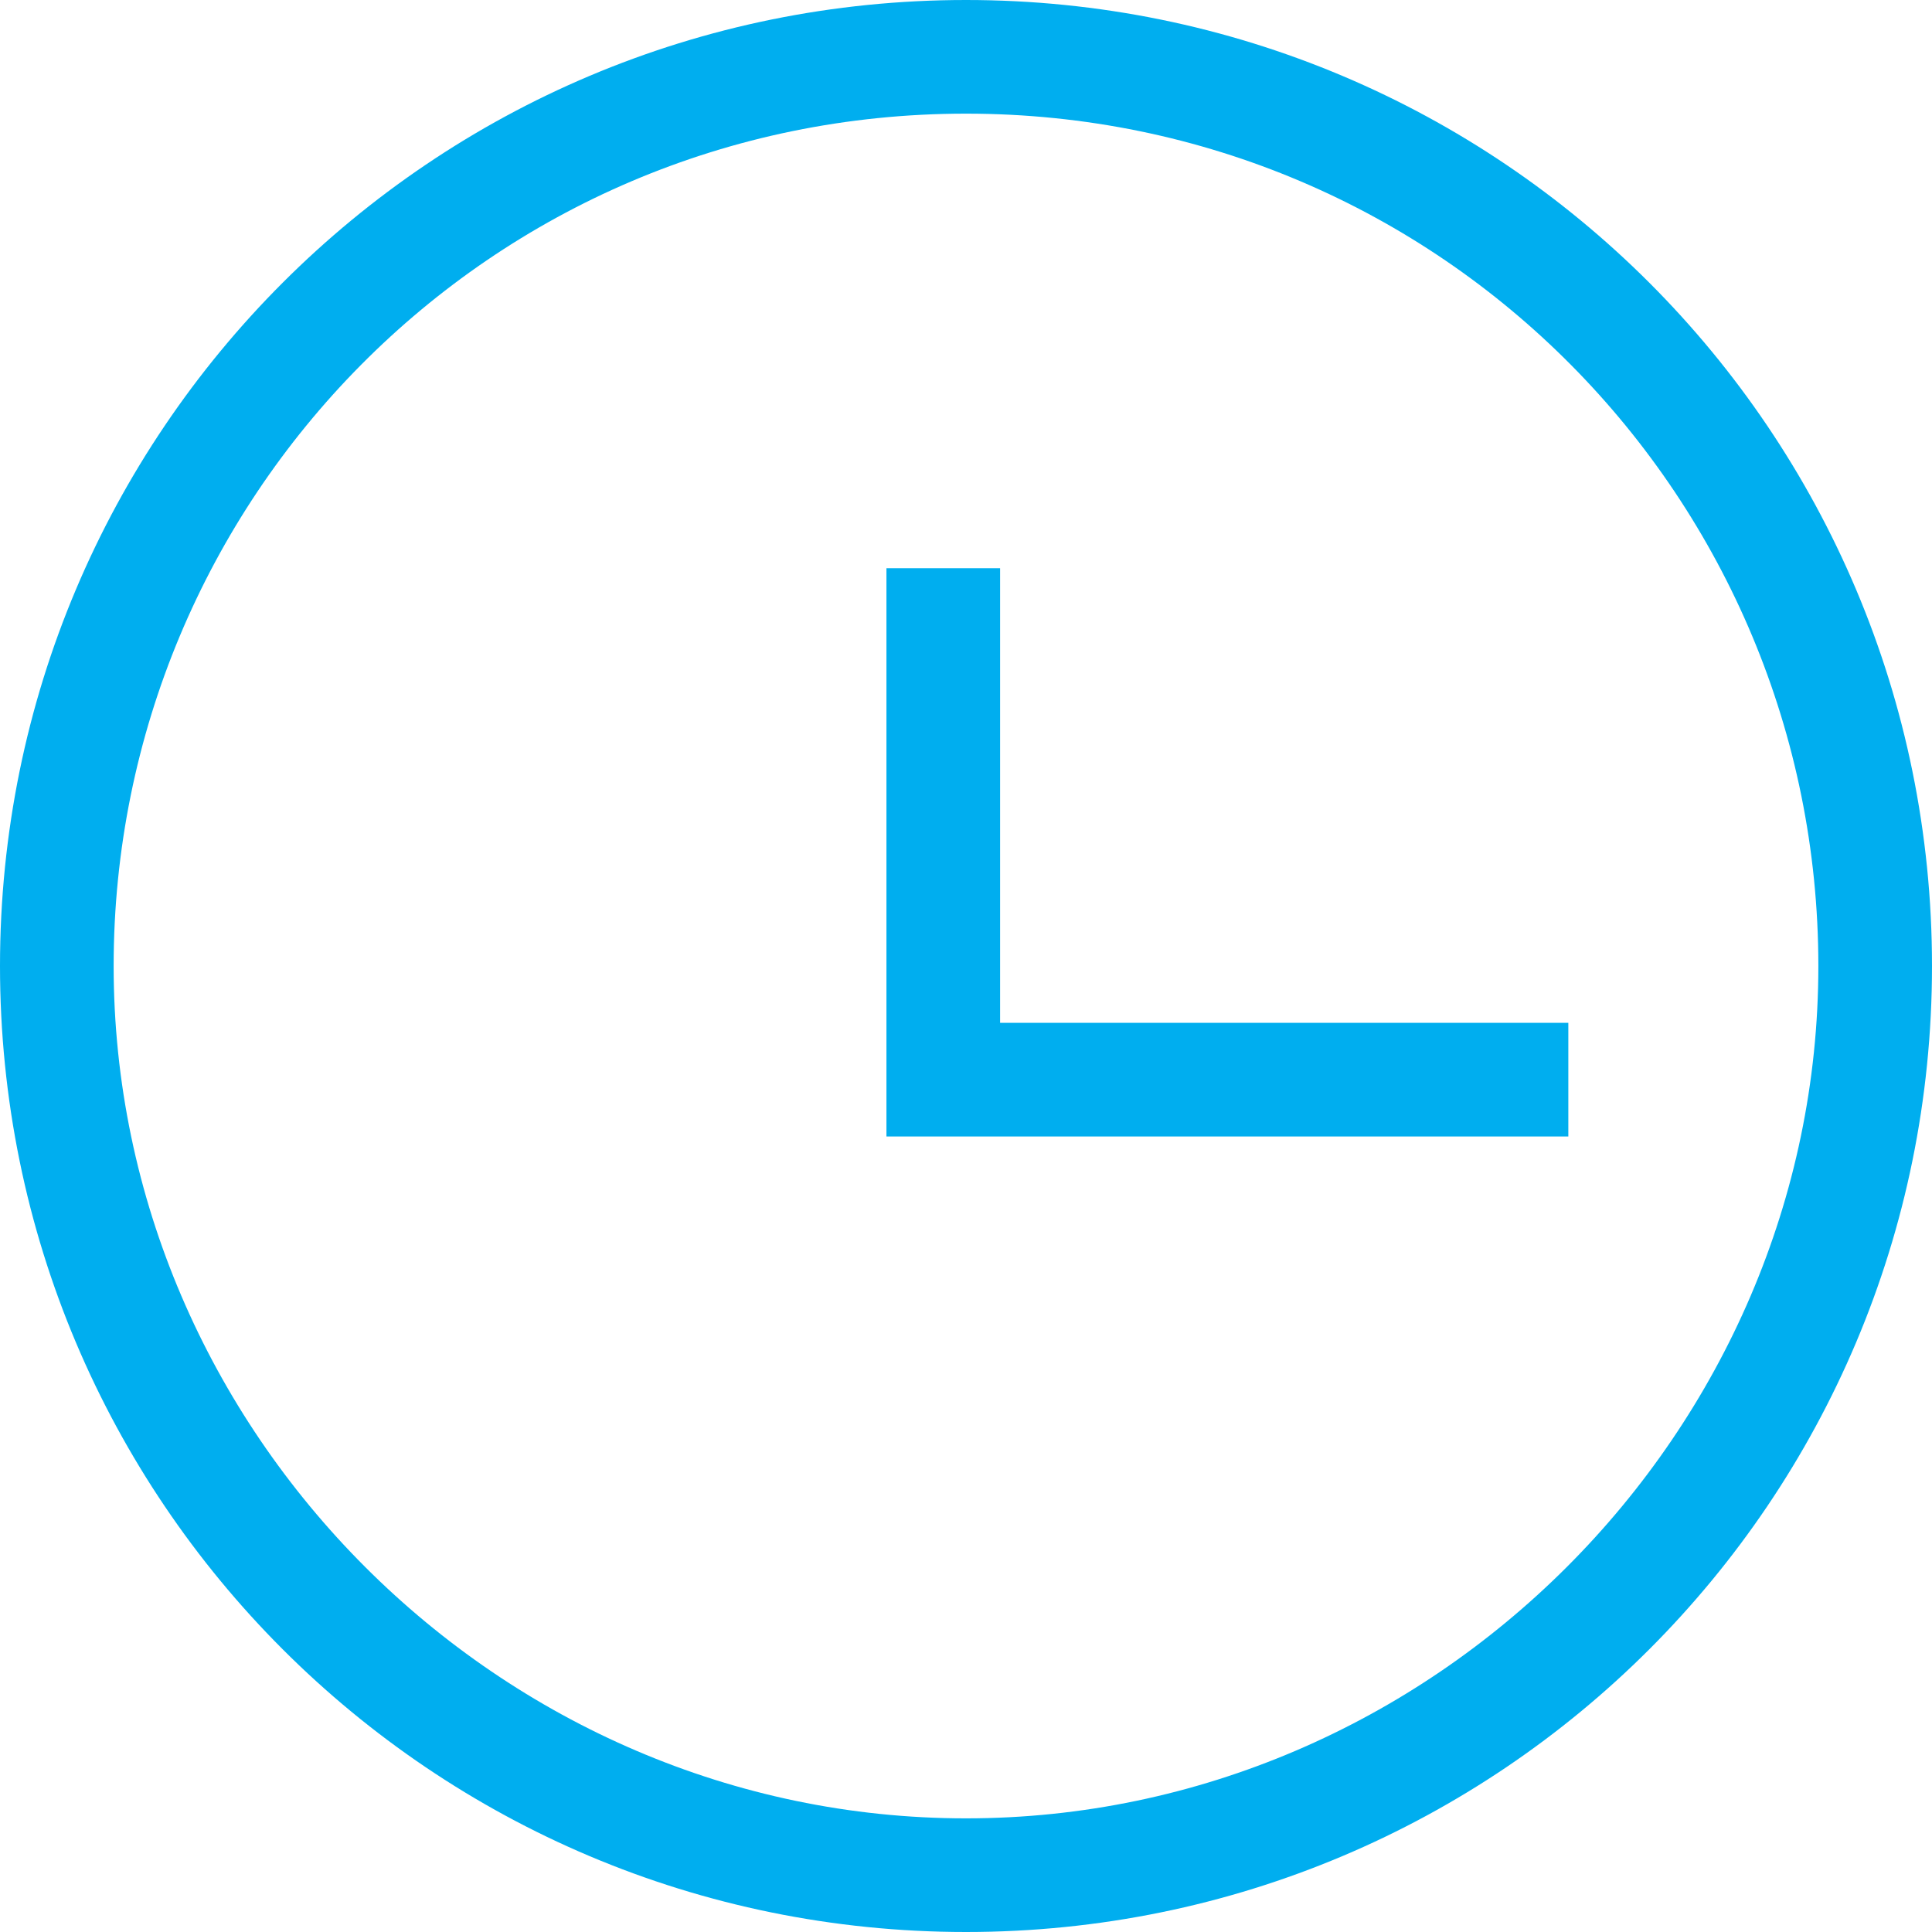<?xml version="1.0" encoding="utf-8"?>
<!-- Generator: Adobe Illustrator 22.0.0, SVG Export Plug-In . SVG Version: 6.00 Build 0)  -->
<svg version="1.1" id="Layer_1" xmlns="http://www.w3.org/2000/svg" xmlns:xlink="http://www.w3.org/1999/xlink" x="0px" y="0px"
	 viewBox="0.2 0 17 17" style="enable-background:new 0.2 0 17 17;" xml:space="preserve">
<style type="text/css">
	.st0{fill:#00AEEF;}
</style>
<path class="st0" d="M8.7,0C4,0,0.2,3.8,0.2,8.5S4,17,8.7,17s8.5-3.8,8.5-8.5S13.4,0,8.7,0z M8.7,16c-4.1,0-7.5-3.4-7.5-7.5
	S4.5,1,8.7,1s7.5,3.4,7.5,7.5S12.8,16,8.7,16z M14,9v1H8V5h1v4H14z"/>
</svg>
